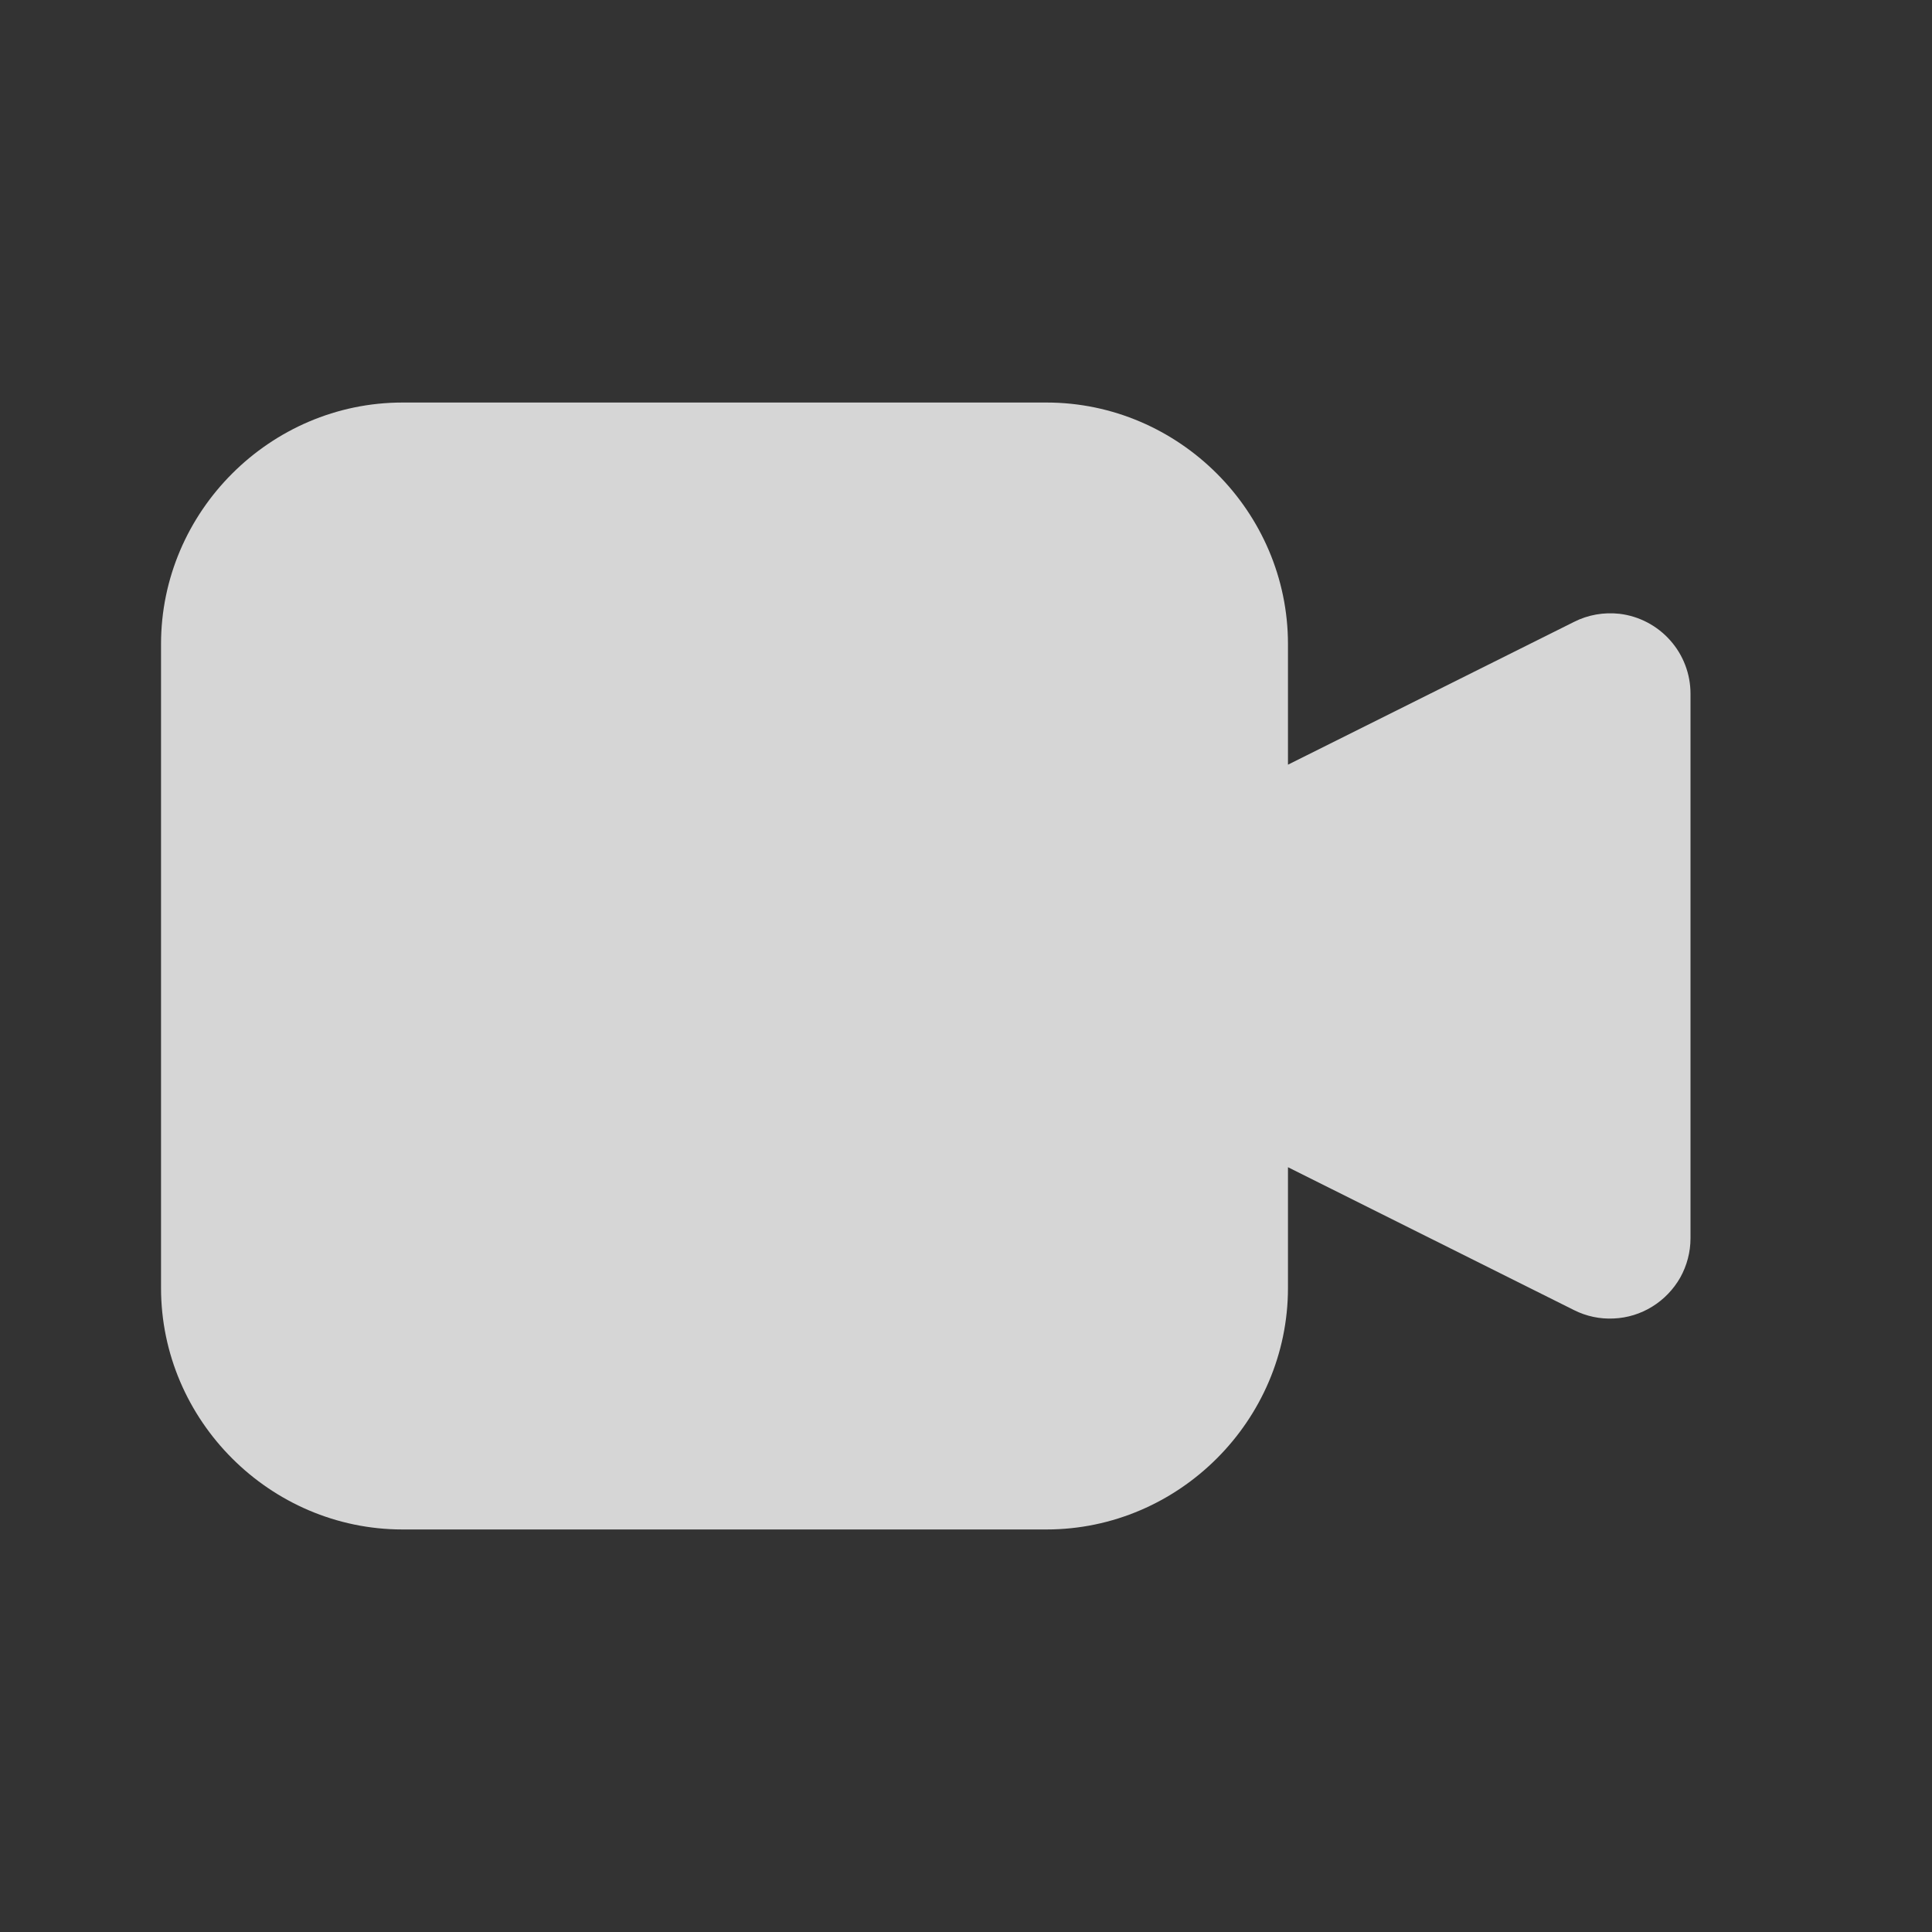 <?xml version="1.0" encoding="UTF-8"?> <svg xmlns="http://www.w3.org/2000/svg" width="20" height="20" viewBox="0 0 20 20" fill="none"><rect x="0" y="0" width="20" height="20" fill="#333333" stroke="none"/><path d="M10.833 4.167C12.204 4.167 13.333 5.296 13.333 6.667V7.916L16.294 6.438C16.439 6.364 16.603 6.336 16.765 6.354C16.967 6.378 17.154 6.476 17.289 6.628C17.425 6.78 17.5 6.977 17.5 7.181V12.819C17.5 12.961 17.463 13.101 17.394 13.225C17.324 13.348 17.224 13.452 17.104 13.526C16.983 13.601 16.846 13.643 16.704 13.649C16.562 13.656 16.421 13.626 16.294 13.562L13.333 12.083V13.333C13.333 14.704 12.204 15.833 10.833 15.833H4.167C2.796 15.833 1.667 14.704 1.667 13.333V6.667C1.667 5.296 2.796 4.167 4.167 4.167H10.833Z" fill="white" fill-opacity="0.8"></path></svg> 